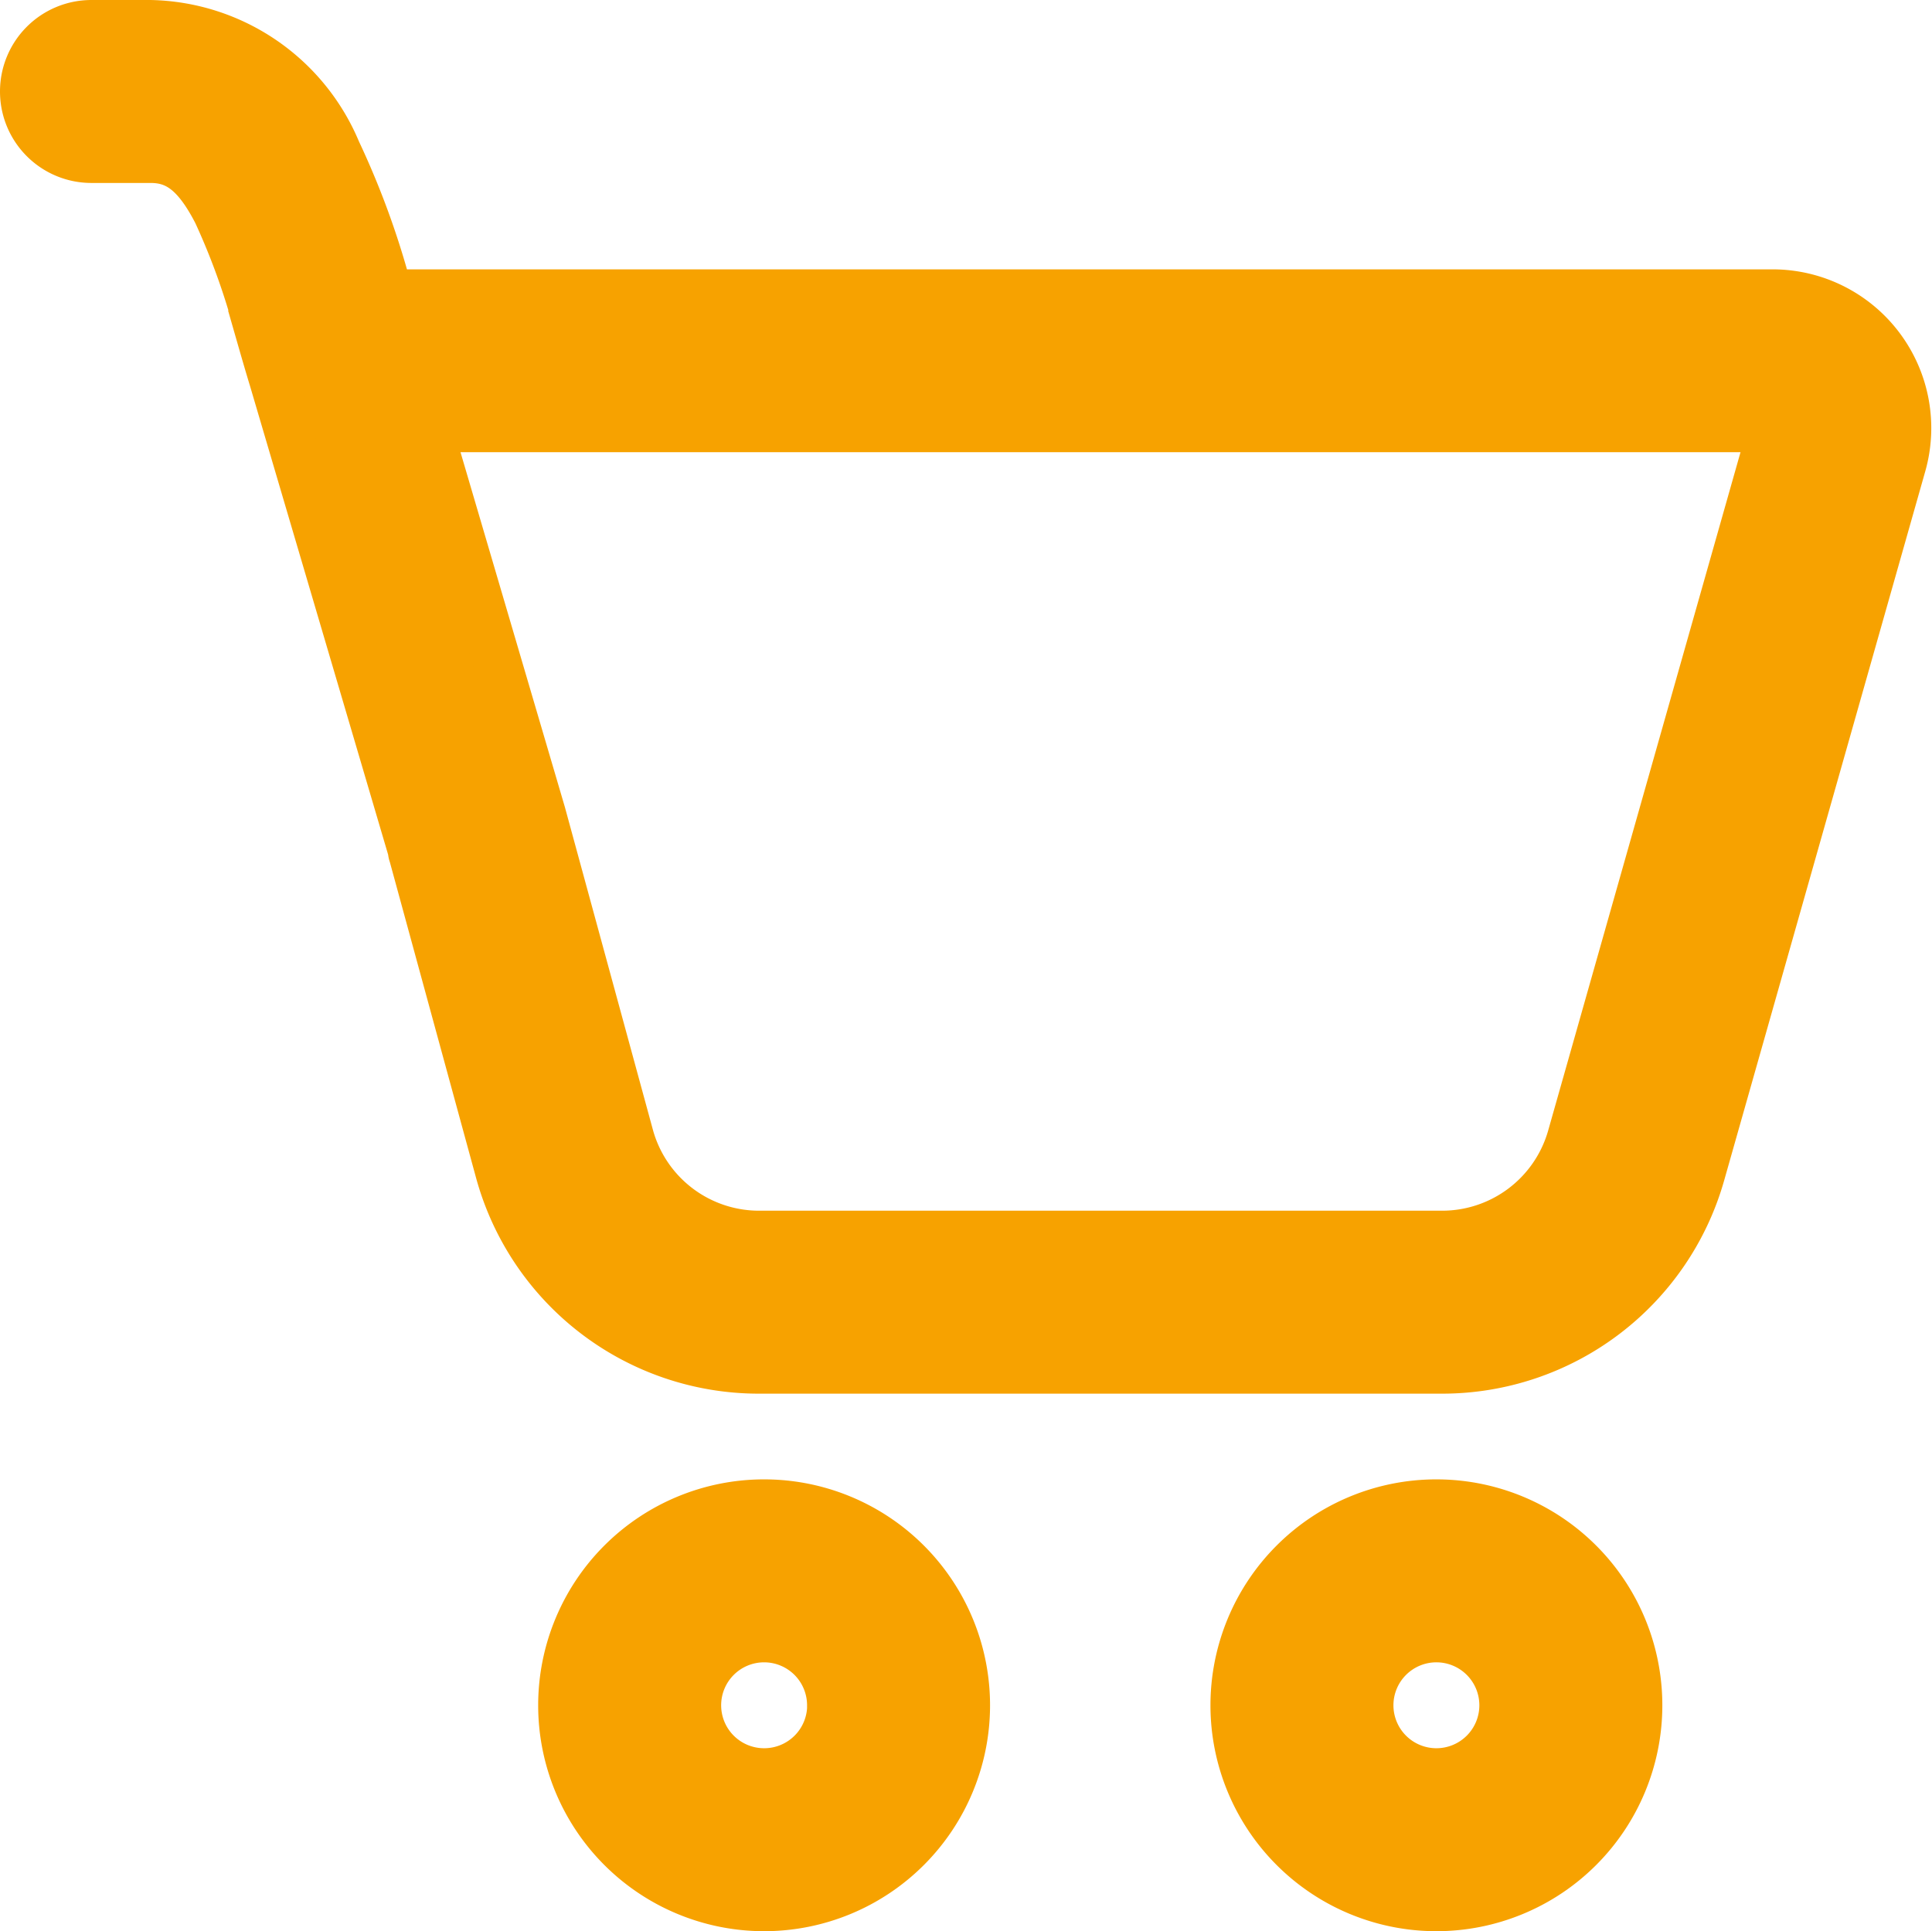 <?xml version="1.0" encoding="UTF-8"?> <svg xmlns="http://www.w3.org/2000/svg" width="19.924" height="19.918" viewBox="0 0 19.924 19.918"><g id="Group_111" data-name="Group 111" transform="translate(2946.25 3.25)"><path id="cart_" d="M2,2.693A.693.693,0,0,1,2.693,2H3.3A2.129,2.129,0,0,1,5.223,3.31a8.477,8.477,0,0,1,.533,1.468H20.03a1.387,1.387,0,0,1,1.334,1.765L19.29,13.857a2.773,2.773,0,0,1-2.668,2.017H9.579A2.773,2.773,0,0,1,6.9,13.83l-.891-3.264Q6,10.544,6,10.52L4.571,5.67c-.049-.161-.094-.317-.137-.467a7.2,7.2,0,0,0-.444-1.26c-.221-.431-.424-.556-.688-.556H2.693A.693.693,0,0,1,2,2.693Zm5.335,7.45.906,3.322a1.386,1.386,0,0,0,1.338,1.022h7.043a1.387,1.387,0,0,0,1.334-1.008L20.03,6.164H6.165Zm4.375,9.195a2.08,2.08,0,1,1-2.08-2.08,2.08,2.08,0,0,1,2.08,2.08Zm-1.387,0a.693.693,0,1,0-.693.693A.693.693,0,0,0,10.324,19.338Zm8.32,0a2.08,2.08,0,1,1-2.08-2.08,2.08,2.08,0,0,1,2.08,2.08Zm-1.387,0a.693.693,0,1,0-.694.693.693.693,0,0,0,.694-.693Z" transform="translate(-2948 -5)" fill="#f7a200" stroke="#f7a200" stroke-width="0.5"></path></g></svg> 